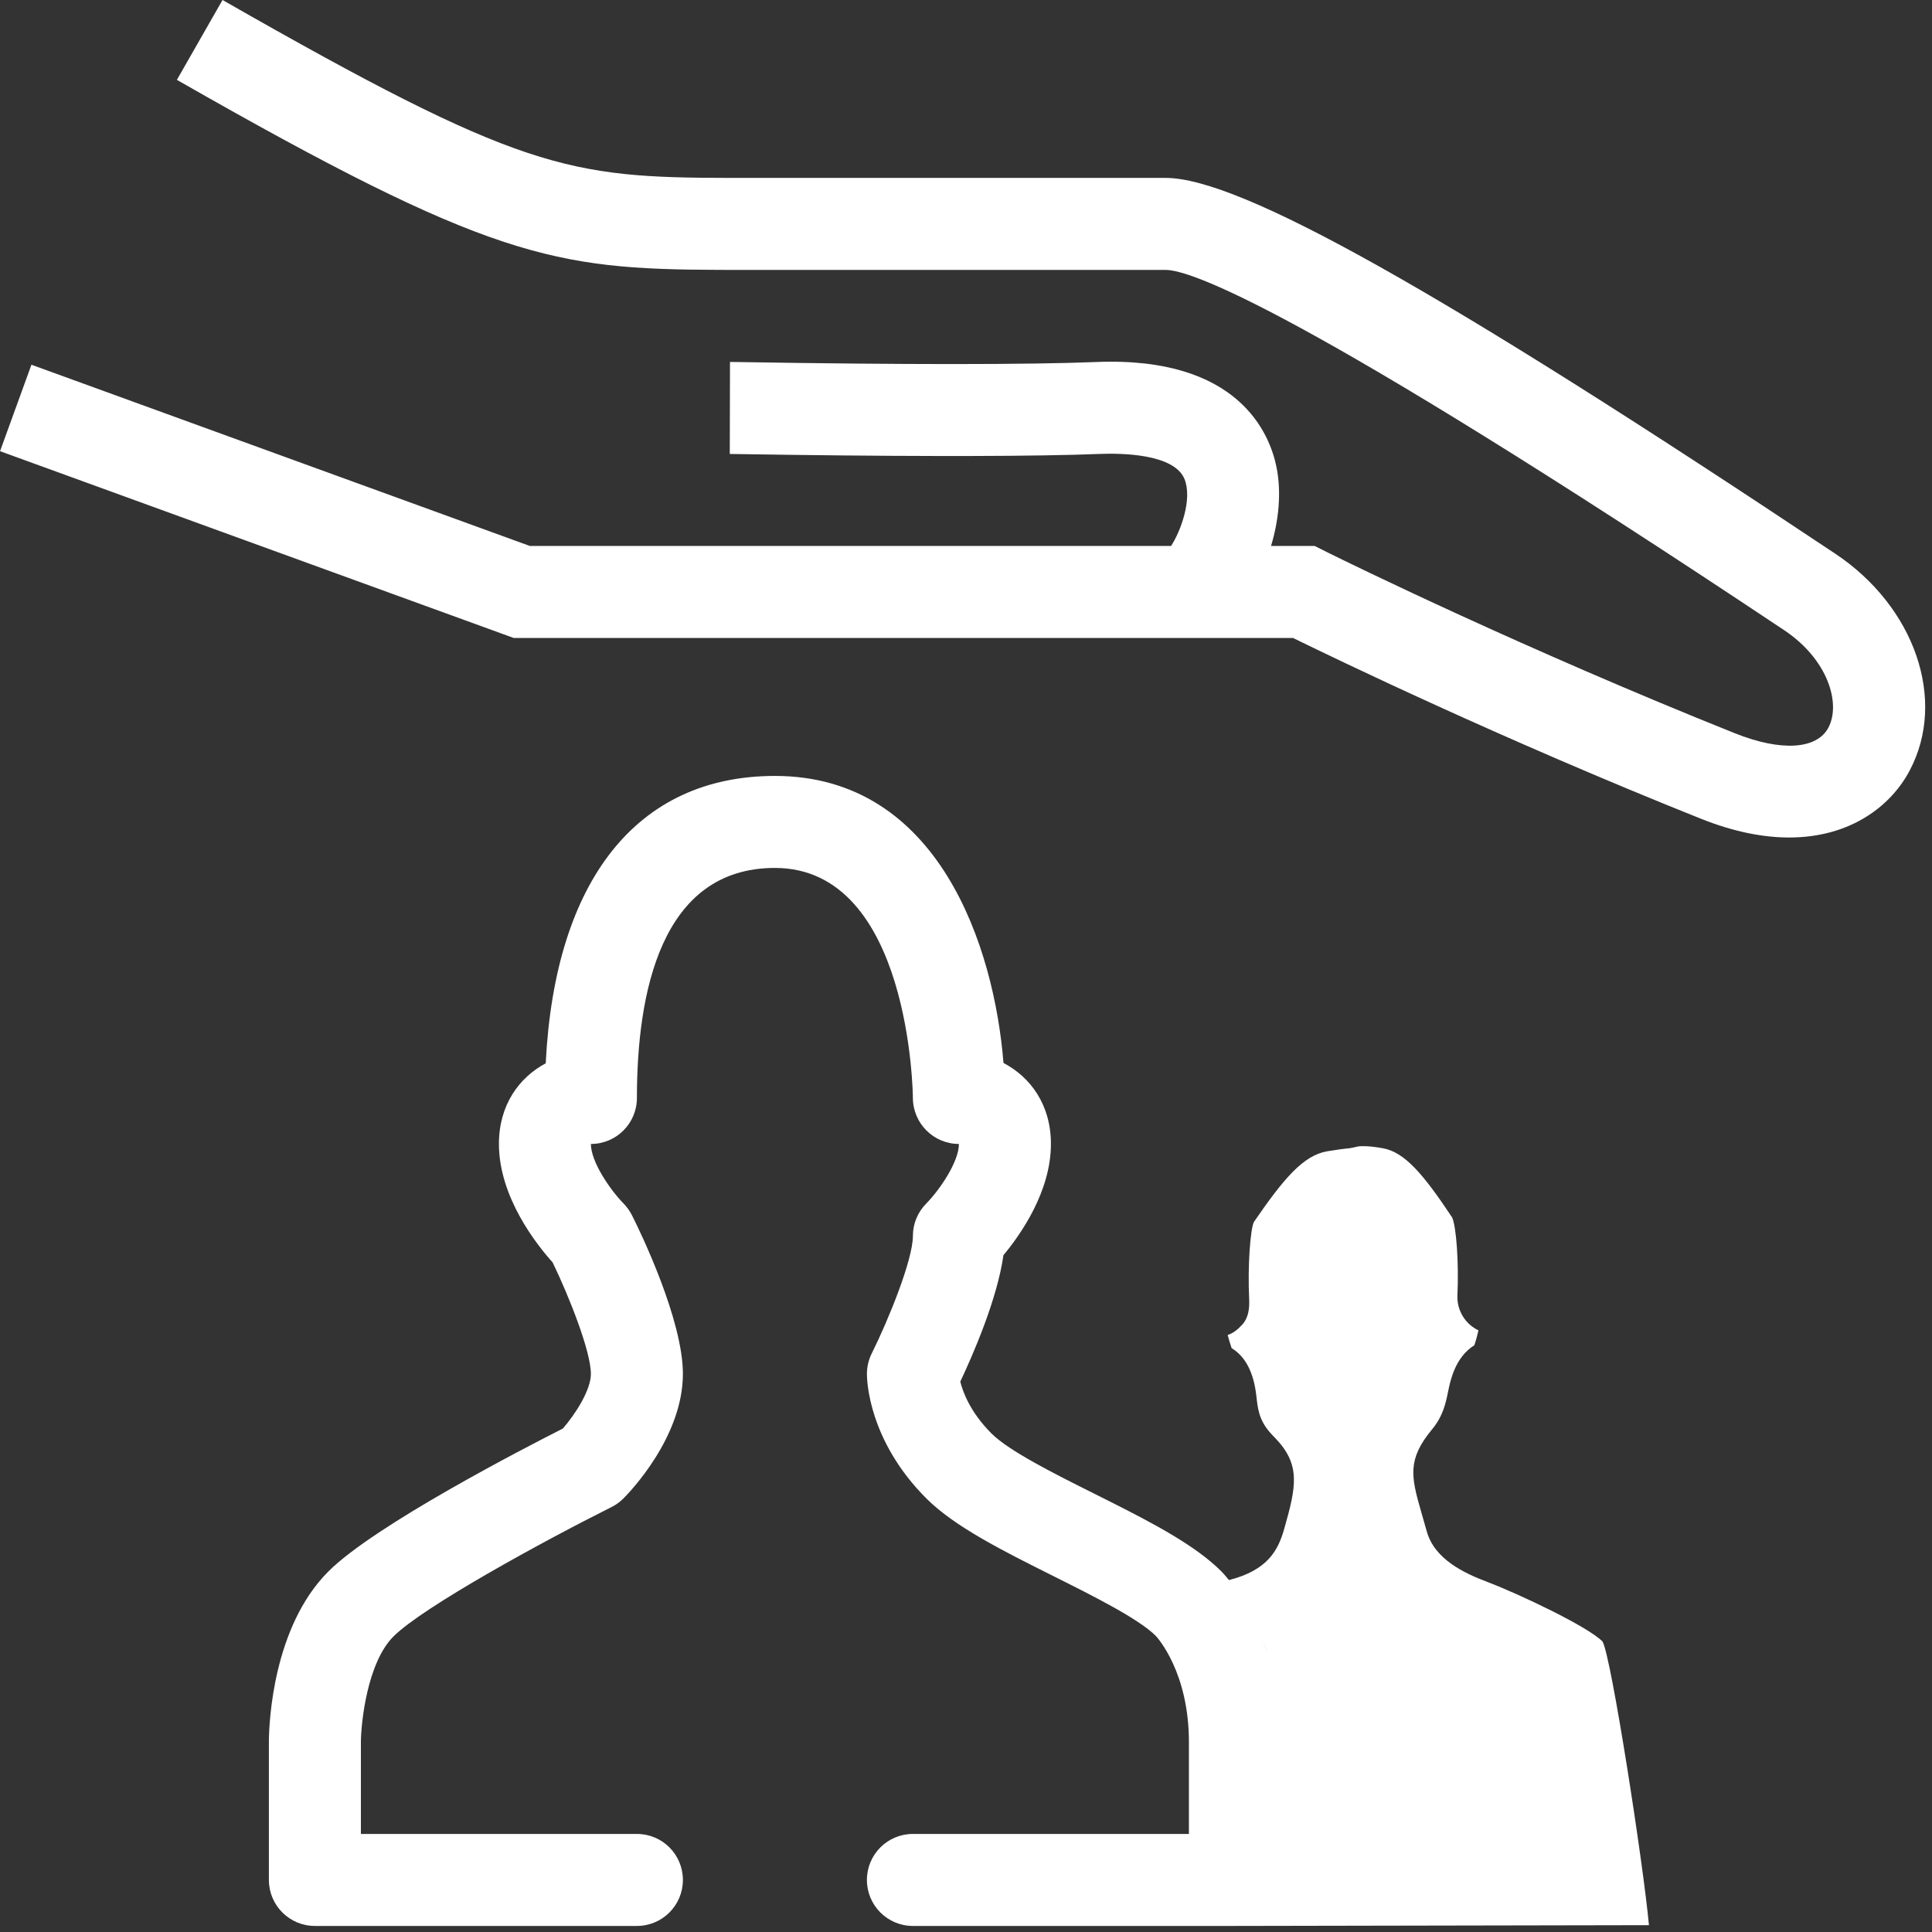<?xml version="1.0" encoding="UTF-8"?>
<svg width="45px" height="45px" viewBox="0 0 45 45" version="1.1" xmlns="http://www.w3.org/2000/svg" xmlns:xlink="http://www.w3.org/1999/xlink">
    <rect x="0" y="0" width="45" height="45" fill="#333333" stroke="none"/>
    <title>icon.icon-bnp-protection-familiale@1,5x</title>
    <g id="Page-1" stroke="none" stroke-width="1" fill="none" fill-rule="evenodd">
        <g id="Artboard/white" transform="translate(-144, -178)" fill="#FFFFFF" fill-rule="nonzero">
            <g id="icon.icon-bnp-protection-familiale" transform="translate(144, 178)">
                <path d="M18.049,18.073 C21.875,18.073 23.159,22.072 23.373,24.758 C23.998,25.087 24.478,25.727 24.478,26.645 C24.478,27.746 23.781,28.744 23.372,29.236 C23.227,30.261 22.661,31.557 22.367,32.181 C22.428,32.427 22.602,32.896 23.092,33.387 C23.506,33.8 24.561,34.327 25.492,34.793 L25.845,34.97 C26.894,35.497 27.857,36.009 28.45,36.602 C28.474,36.626 28.543,36.702 28.625,36.803 C29.524,36.573 29.767,36.117 29.911,35.613 C30.194,34.62 30.302,34.115 29.696,33.488 C29.66,33.451 29.618,33.409 29.57,33.353 C29.323,33.064 29.296,32.809 29.263,32.515 C29.202,31.966 29.007,31.594 28.687,31.401 C28.653,31.303 28.62,31.191 28.595,31.095 C28.723,31.052 28.825,30.972 28.93,30.858 C29.085,30.689 29.105,30.472 29.095,30.245 C29.059,29.509 29.12,28.651 29.204,28.465 C29.902,27.446 30.359,26.912 30.91,26.816 C31.15,26.777 31.309,26.755 31.426,26.746 C31.468,26.741 31.579,26.716 31.623,26.705 L31.654,26.7 C31.718,26.694 31.886,26.687 32.205,26.744 C32.723,26.834 33.163,27.365 33.822,28.355 C33.922,28.566 33.981,29.431 33.946,30.171 C33.931,30.523 34.13,30.842 34.436,30.986 C34.412,31.096 34.377,31.226 34.339,31.335 C33.896,31.609 33.782,32.154 33.732,32.397 C33.674,32.684 33.613,32.98 33.358,33.289 C32.778,33.989 32.862,34.385 33.103,35.217 L33.232,35.669 C33.41,36.308 34.082,36.636 34.647,36.848 C35.385,37.129 36.98,37.883 37.325,38.233 C37.525,38.552 38.284,43.471 38.407,44.841 L28.763,44.859 C30.038,44.106 29.696,40.043 29.696,39.662 C29.62,39.195 29.696,38.91 29.402,38.176 C29.643,38.794 29.835,39.589 29.835,40.574 L29.835,43.788 C29.835,44.379 29.356,44.859 28.763,44.859 L21.263,44.859 C20.671,44.859 20.192,44.379 20.192,43.788 C20.192,43.195 20.671,42.716 21.263,42.716 L27.692,42.716 L27.692,40.574 C27.692,38.946 26.953,38.138 26.922,38.104 C26.521,37.703 25.466,37.176 24.535,36.71 C23.352,36.118 22.235,35.56 21.577,34.902 C20.231,33.556 20.192,32.156 20.192,32.002 C20.192,31.836 20.231,31.671 20.305,31.523 C20.691,30.748 21.263,29.344 21.263,28.788 C21.263,28.503 21.376,28.231 21.577,28.03 C21.881,27.721 22.335,27.064 22.335,26.645 C21.745,26.645 21.266,26.165 21.263,25.575 C21.263,25.521 21.21,20.216 18.049,20.216 C15.392,20.216 14.835,23.13 14.835,25.573 C14.835,26.165 14.356,26.645 13.763,26.645 C13.763,27.064 14.218,27.721 14.524,28.032 C14.602,28.113 14.671,28.208 14.721,28.308 C14.92,28.703 15.906,30.741 15.906,32.002 C15.906,33.474 14.663,34.76 14.521,34.902 C14.44,34.984 14.345,35.051 14.242,35.103 C12.645,35.902 9.854,37.427 9.164,38.117 C8.553,38.726 8.408,40.132 8.406,40.576 L8.406,42.716 L14.835,42.716 C15.427,42.716 15.906,43.195 15.906,43.788 C15.906,44.379 15.427,44.859 14.835,44.859 L7.335,44.859 C6.742,44.859 6.263,44.379 6.263,43.788 L6.263,40.53 C6.269,40.113 6.358,37.891 7.649,36.602 C8.717,35.532 12.205,33.732 13.11,33.274 C13.403,32.937 13.763,32.376 13.763,32.002 C13.763,31.475 13.255,30.196 12.872,29.404 C12.514,29.006 11.621,27.893 11.621,26.645 C11.621,25.733 12.093,25.097 12.711,24.766 C12.923,20.499 14.841,18.073 18.049,18.073 Z M5.183,0 C12.134,3.972 13.226,4.137 17.001,4.144 L27.152,4.144 C28.882,4.144 33.545,6.762 42.746,12.896 C44.6,14.131 45.348,16.301 44.483,17.942 C44.05,18.768 43.105,19.507 41.673,19.507 C41.072,19.507 40.384,19.377 39.611,19.067 C34.97,17.212 31.081,15.331 30.116,14.859 L30.116,14.859 L11.964,14.859 L0.001,10.509 L0.732,8.495 L12.34,12.716 L27.277,12.716 C27.508,12.36 27.776,11.616 27.589,11.157 C27.347,10.57 26.131,10.553 25.616,10.573 C24.889,10.602 23.872,10.618 22.617,10.621 L21.836,10.621 C20.489,10.619 18.915,10.604 17.166,10.576 L17.166,10.576 L16.998,10.574 L17.003,8.431 L17.2,8.433 C21.009,8.496 23.969,8.495 25.532,8.432 C28.85,8.296 29.578,10.103 29.733,10.885 C29.851,11.476 29.784,12.121 29.605,12.716 L29.605,12.716 L30.62,12.716 L30.846,12.829 L30.846,12.829 L30.915,12.864 C31.489,13.148 35.524,15.124 40.406,17.078 C41.483,17.509 42.319,17.458 42.588,16.946 C42.883,16.382 42.574,15.356 41.558,14.679 C30.197,7.105 27.699,6.287 27.152,6.287 L17.509,6.287 C17.42,6.287 17.332,6.287 17.246,6.287 L16.741,6.286 C12.895,6.271 11.403,6.022 4.12,1.86 L4.12,1.86 L5.183,0 Z" id="path-1"></path>
            </g>
        </g>
    </g>
</svg>